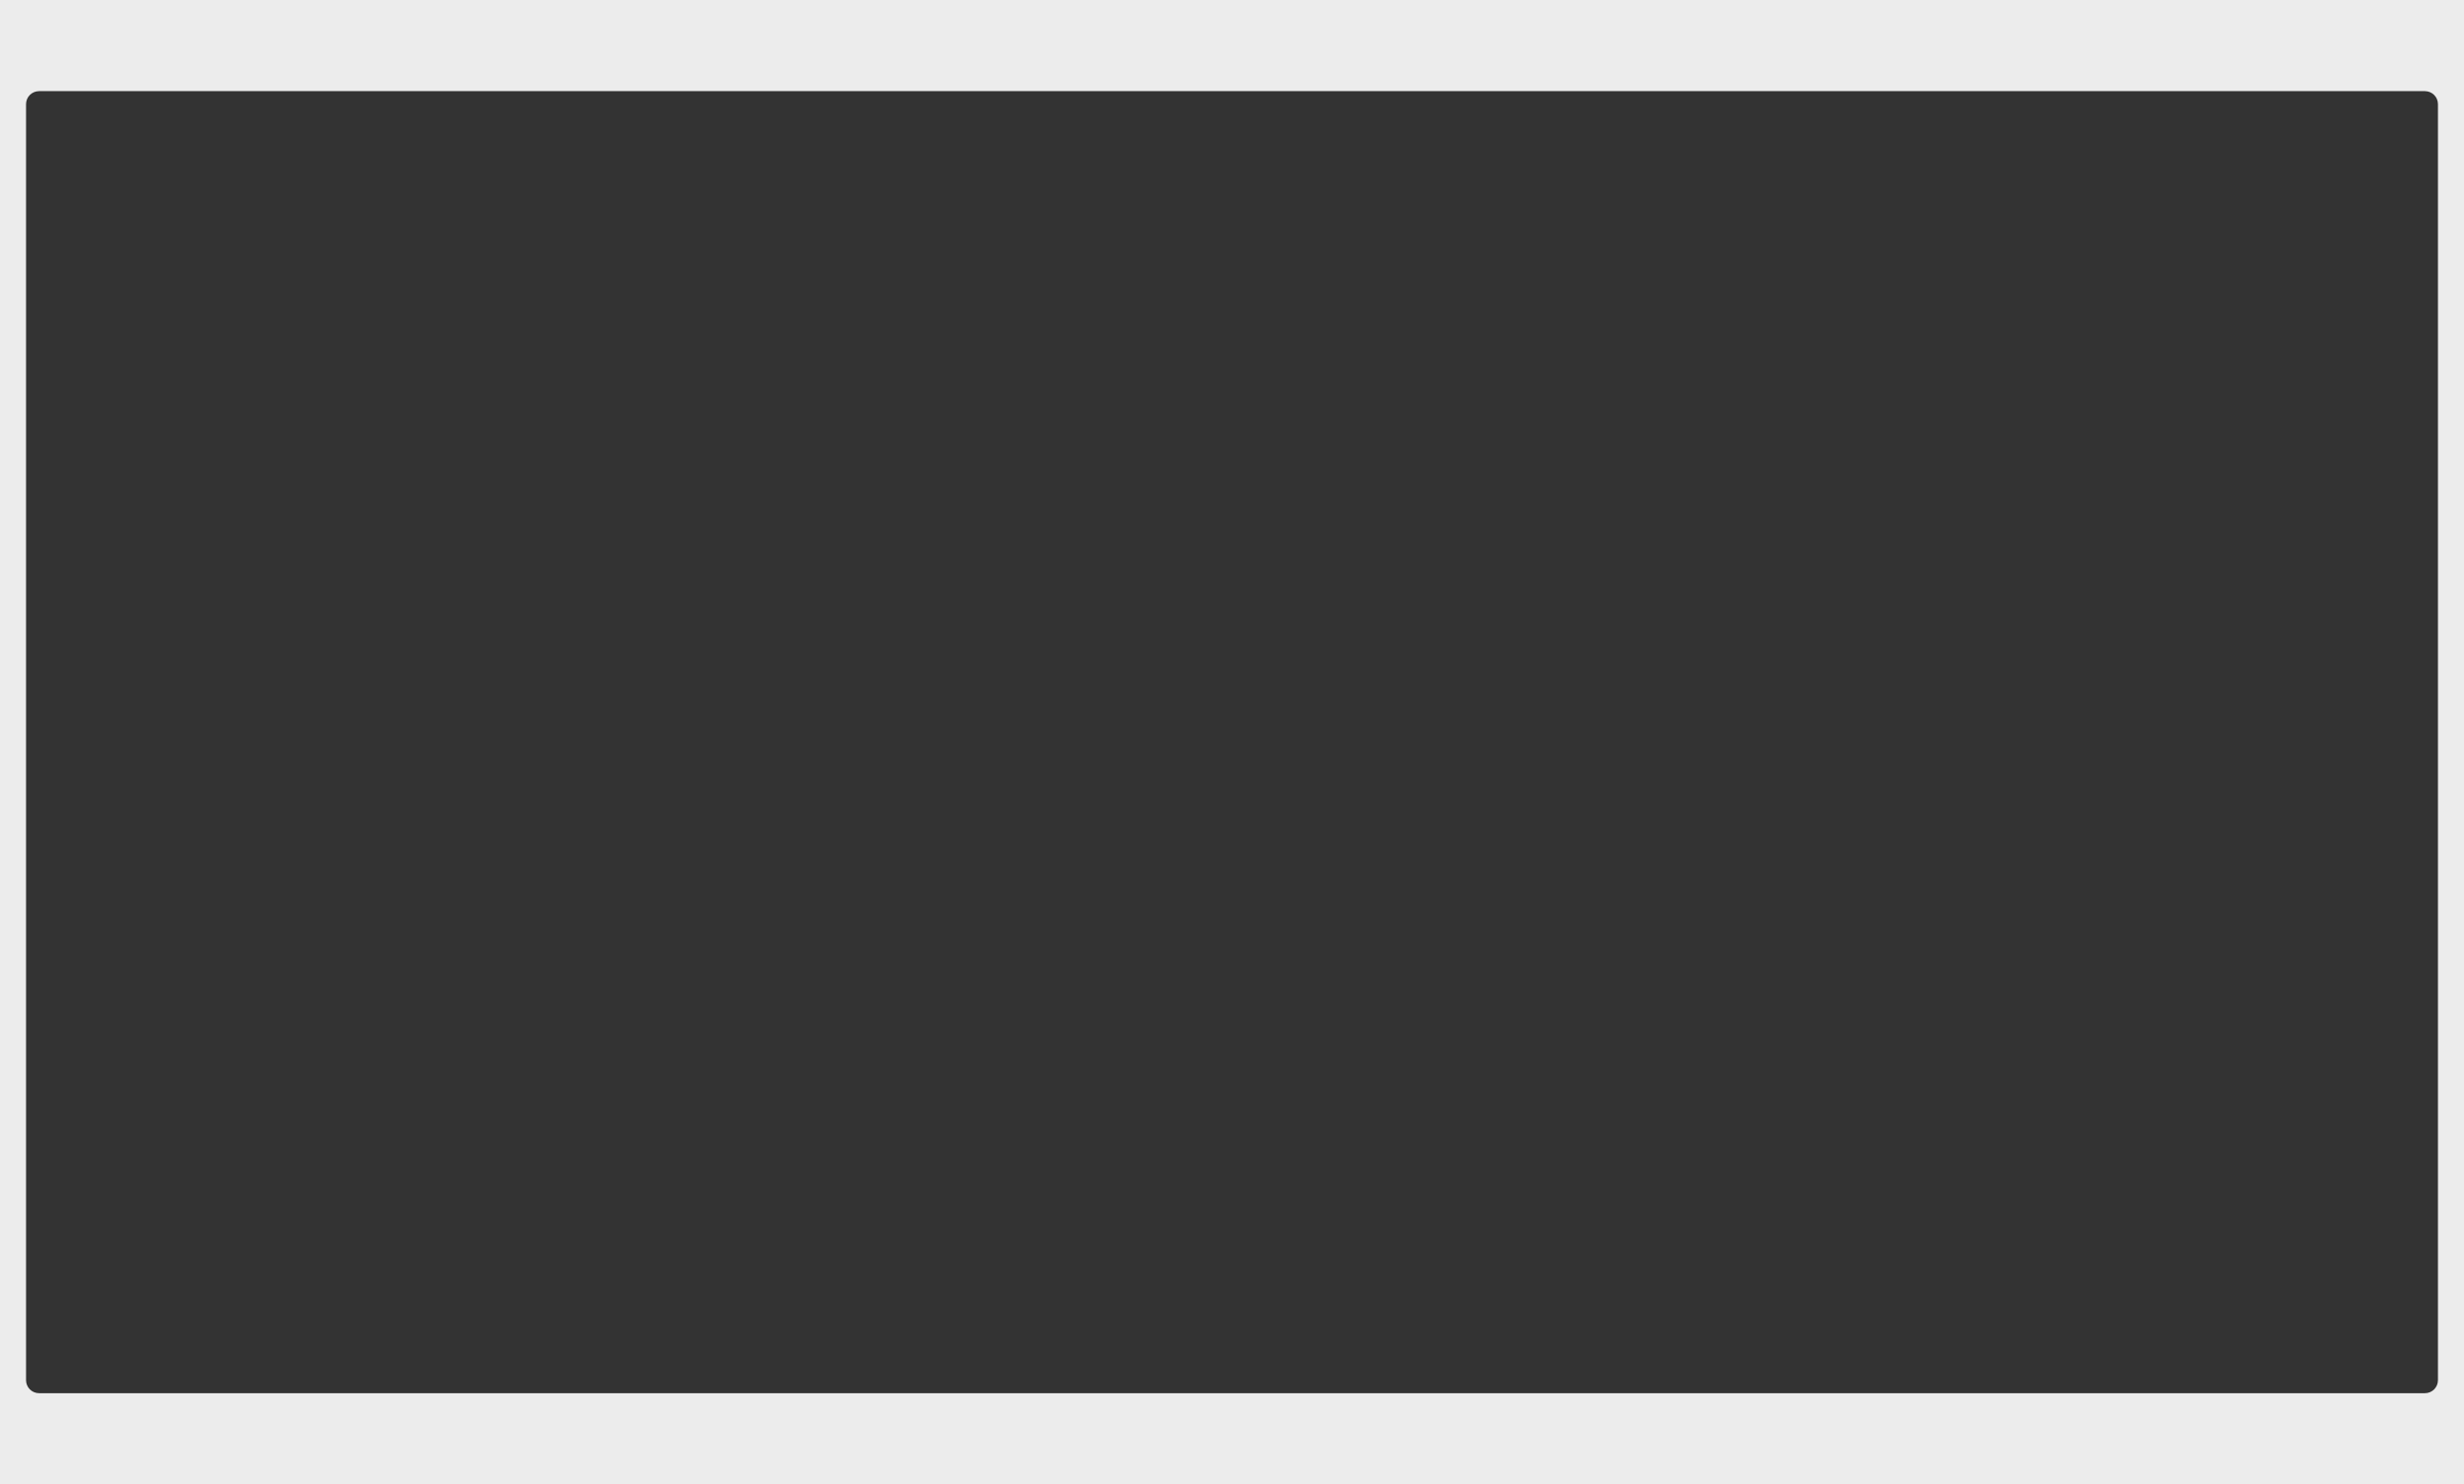 <?xml version="1.0" encoding="UTF-8"?> <svg xmlns="http://www.w3.org/2000/svg" width="946" height="570" viewBox="0 0 946 570" fill="none"><rect x="0" y="0" width="946" height="570" fill="#333333" stroke="none"/><path fill-rule="evenodd" clip-rule="evenodd" d="M946 0H0V570H946V0ZM15 35C12.239 35 10 37.239 10 40V530C10 532.761 12.239 535 15 535H931C933.761 535 936 532.761 936 530V40C936 37.239 933.761 35 931 35H15Z" fill="#ECECEC"></path></svg> 